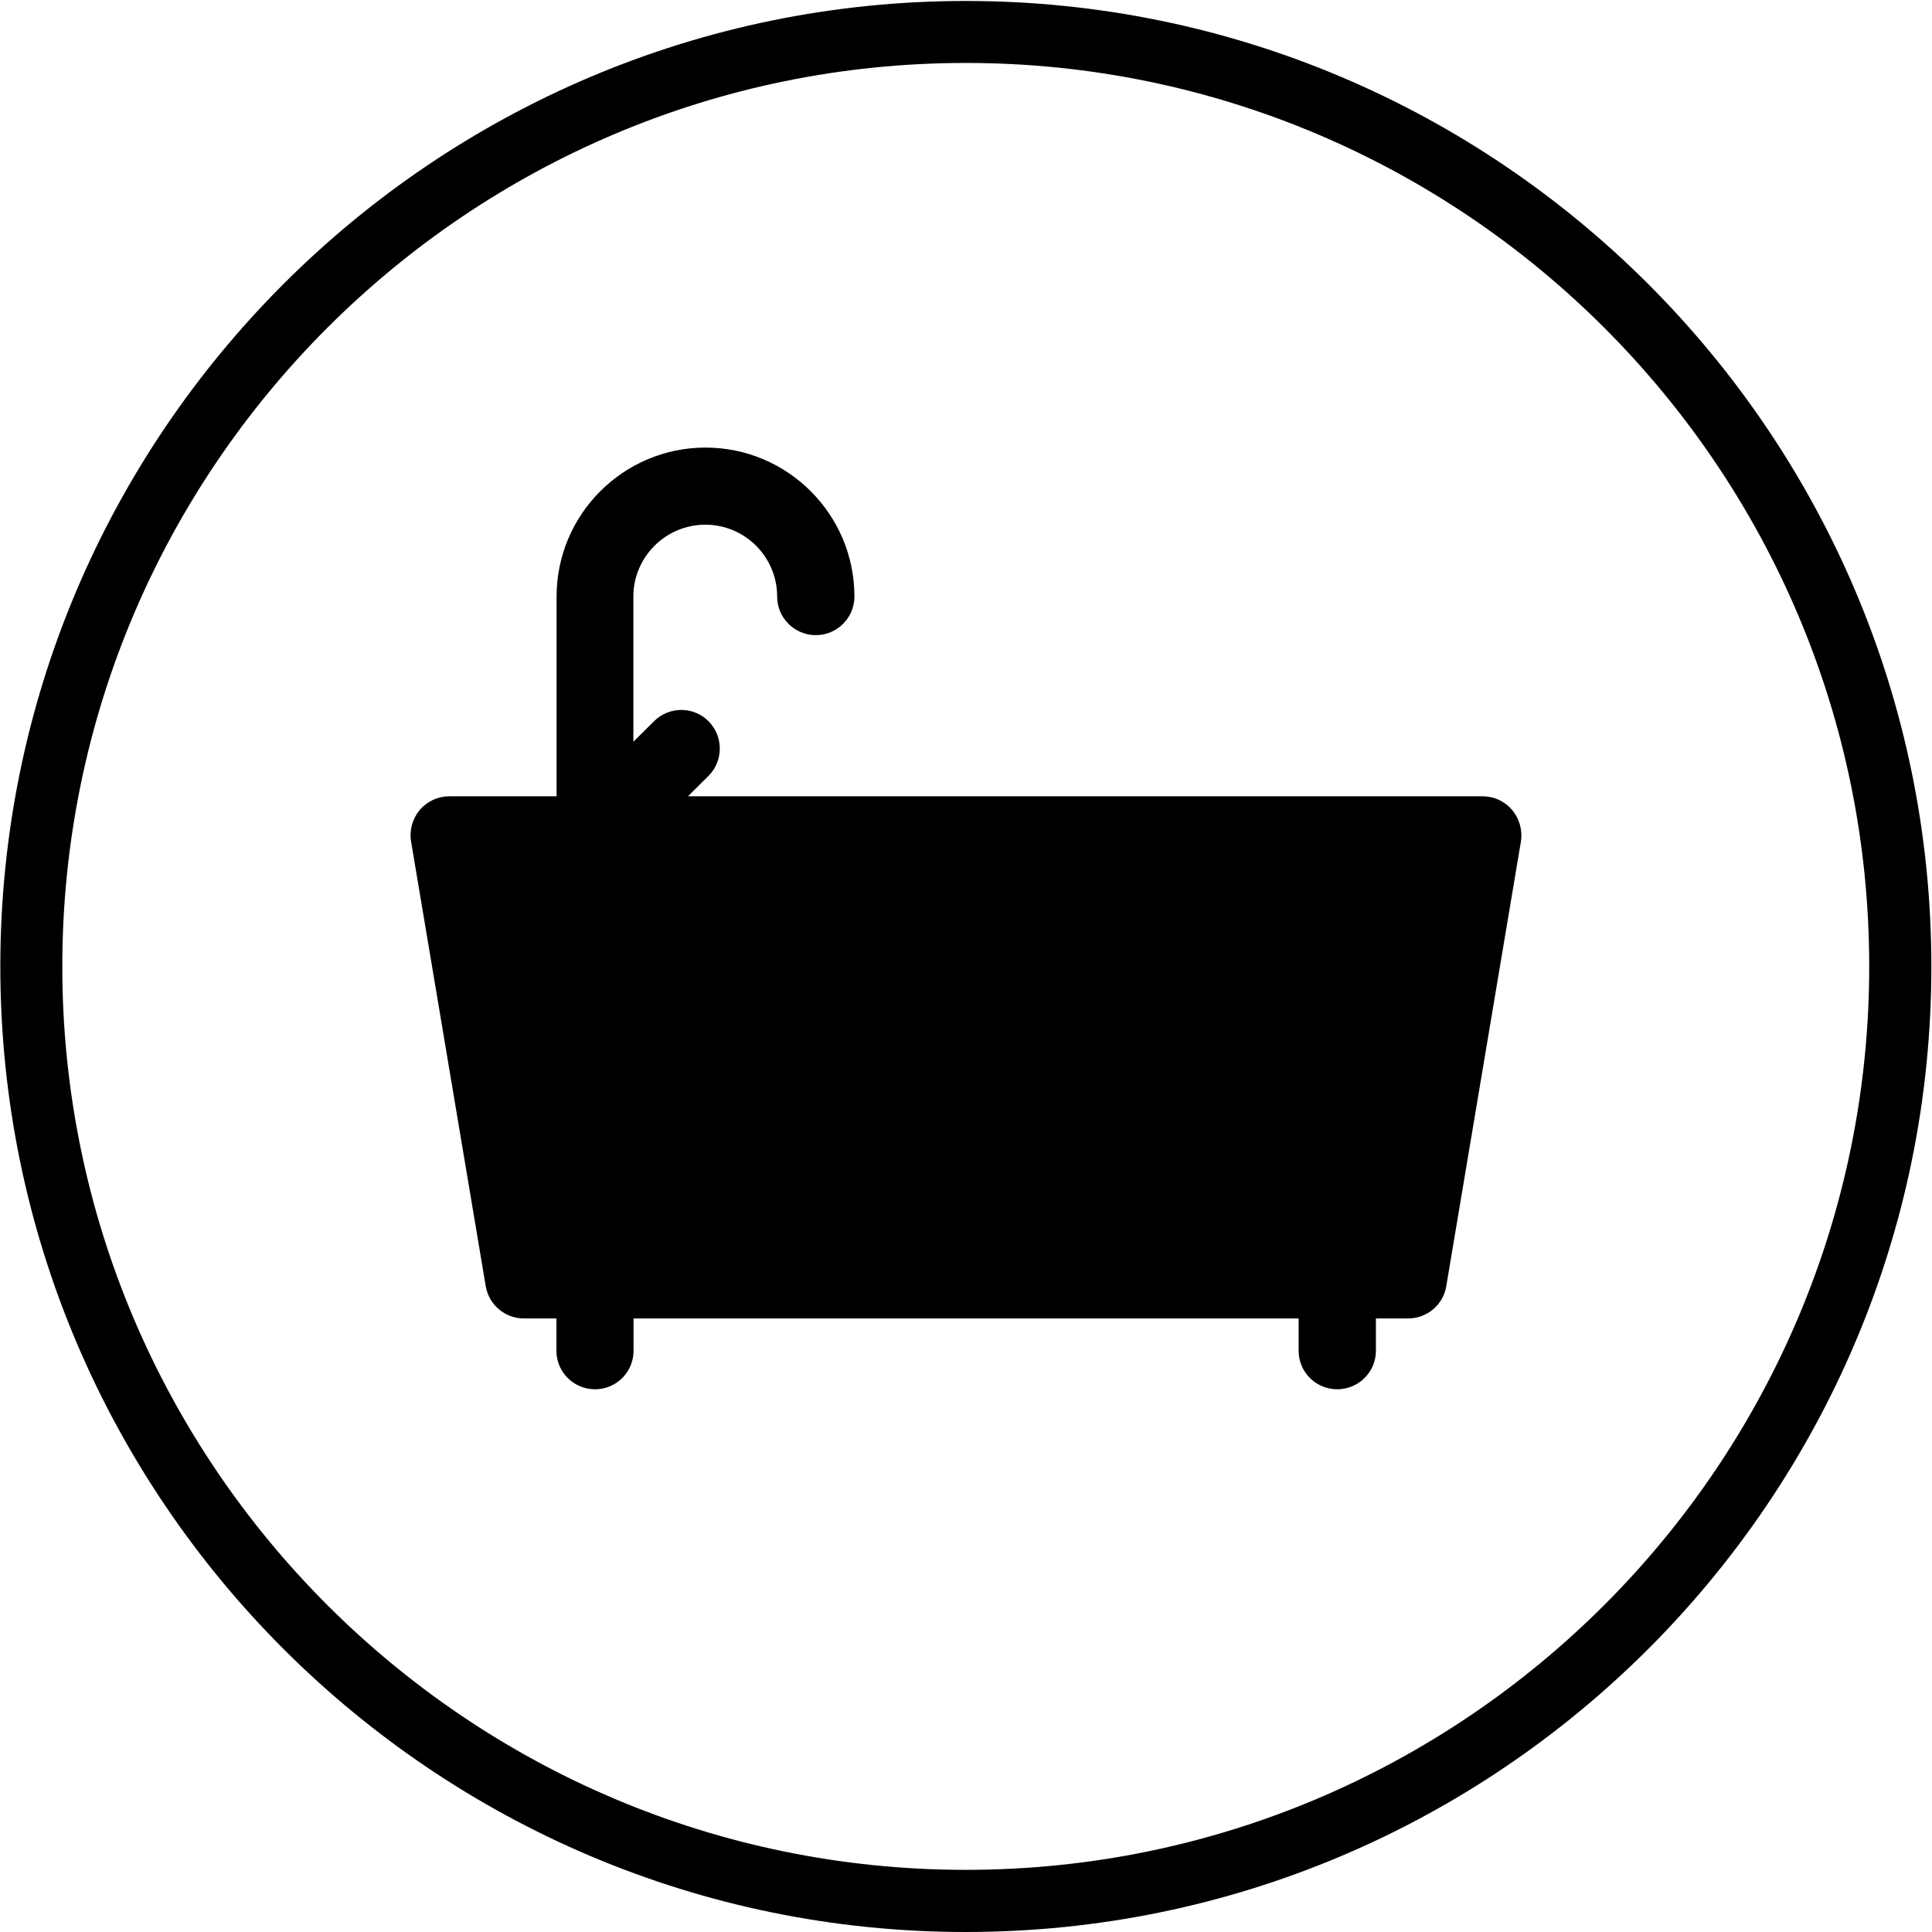<?xml version="1.0" encoding="utf-8"?>
<!-- Generator: Adobe Illustrator 21.0.0, SVG Export Plug-In . SVG Version: 6.00 Build 0)  -->
<!DOCTYPE svg PUBLIC "-//W3C//DTD SVG 1.1//EN" "http://www.w3.org/Graphics/SVG/1.1/DTD/svg11.dtd">
<svg version="1.1" id="Layer_1" xmlns="http://www.w3.org/2000/svg" xmlns:xlink="http://www.w3.org/1999/xlink" x="0px" y="0px"
	 viewBox="0 0 1200 1200" enable-background="new 0 0 1200 1200" xml:space="preserve">
<g>
	<g>
		<path d="M599.9,1200C269.2,1200,0.2,931,0.2,600.3c0-330.7,269-599.7,599.7-599.7c330.7,0,599.7,269,599.7,599.7
			C1199.7,931,930.6,1200,599.9,1200z M599.9,39.1c-309.4,0-561.2,251.7-561.2,561.2c0,309.4,251.7,561.1,561.2,561.1
			c309.4,0,561.1-251.7,561.1-561.1C1161.1,290.8,909.3,39.1,599.9,39.1z"/>
	</g>
	<g>
		<path d="M939.2,503.1c-4.5-5.4-11.2-8.5-18.3-8.5H427.3l12.8-12.7c9.3-9.4,9.3-24.5,0-33.9c-9.3-9.4-24.5-9.4-33.9,0l-12.8,12.7
			v-90.2c0-24.6,20.1-44.6,44.7-44.6c24.6,0,44.6,20,44.6,44.6c0,13.2,10.7,24,24,24c13.2,0,24-10.7,24-24c0-51-41.5-92.5-92.5-92.5
			c-51,0-92.5,41.5-92.5,92.5v124.1H279c-7,0-13.7,3.1-18.3,8.5c-4.5,5.4-6.5,12.5-5.4,19.4l46.4,276.4c2,11.5,11.9,20,23.6,20h20.3
			V839c0,13.2,10.7,23.9,24,23.9c13.2,0,23.9-10.7,23.9-23.9v-20.1h413.1V839c0,13.2,10.7,23.9,24,23.9c13.2,0,24-10.7,24-23.9
			v-20.1h20.1c11.7,0,21.7-8.5,23.6-20l46.4-276.4C945.7,515.6,943.8,508.5,939.2,503.1"/>
	</g>
</g>
</svg>
